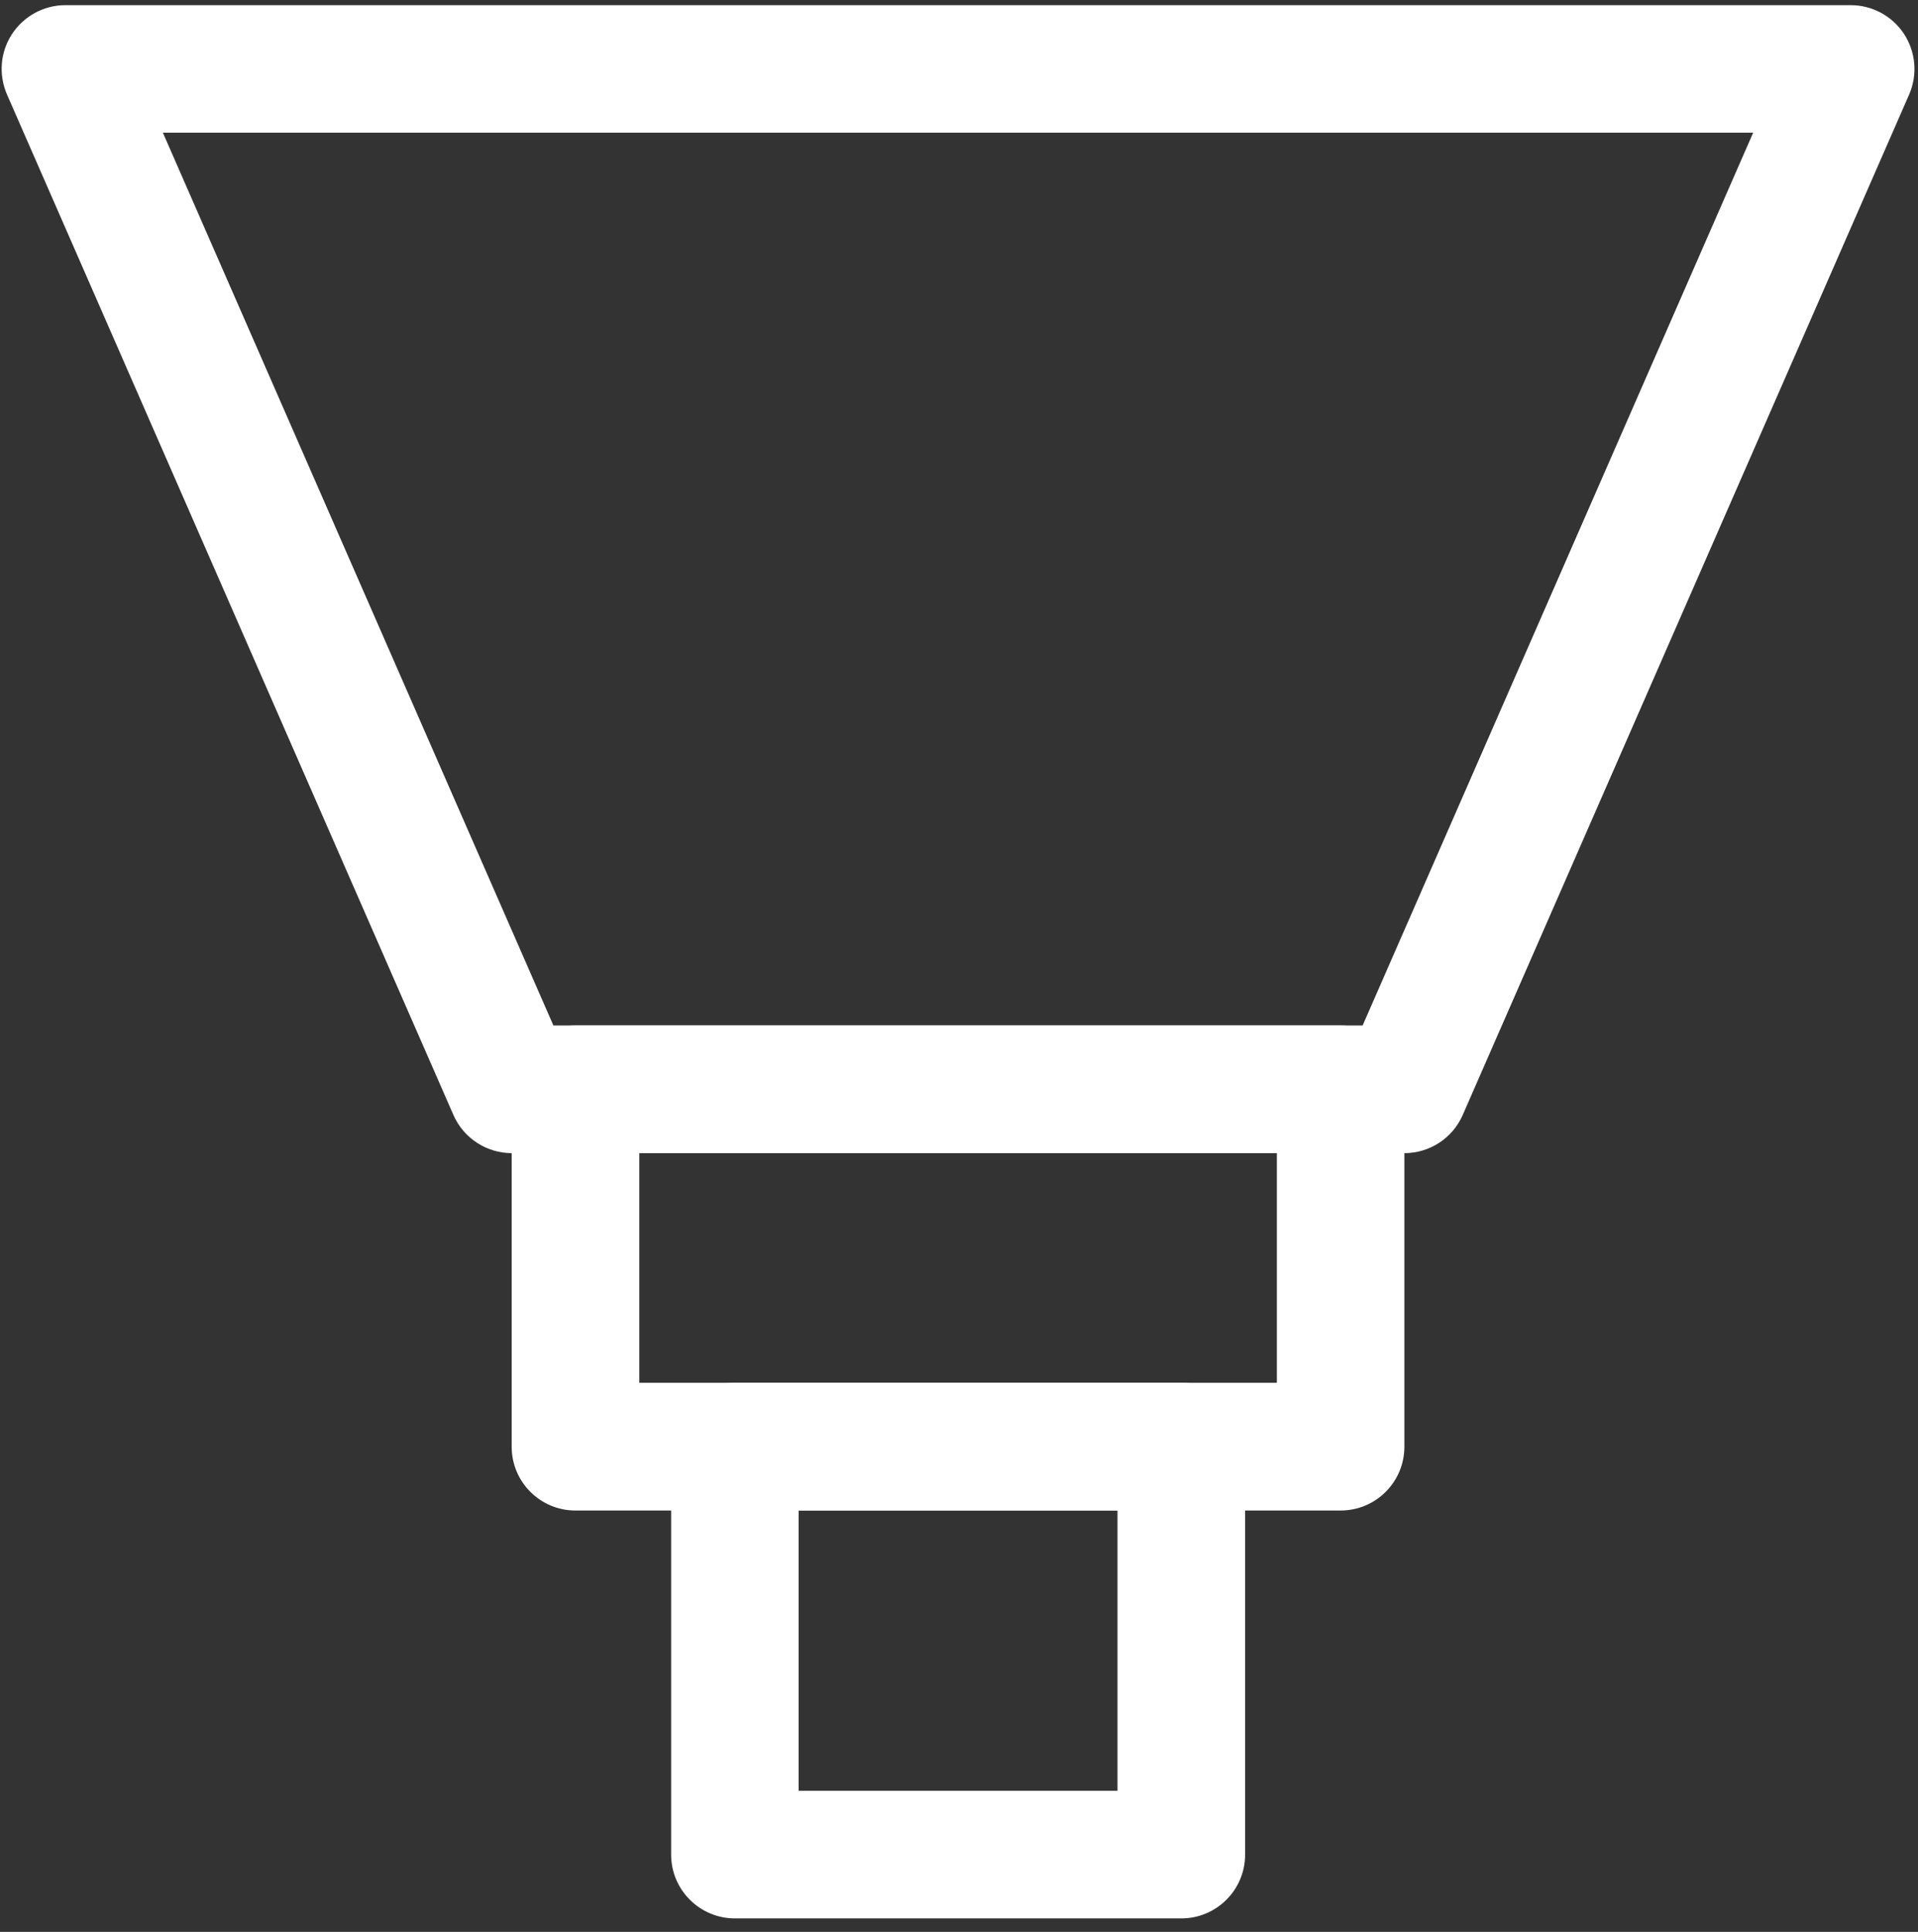<?xml version="1.0" encoding="UTF-8"?> <svg xmlns="http://www.w3.org/2000/svg" width="140" height="141" viewBox="0 0 140 141" fill="none"><rect x="0" y="0" width="140" height="141" fill="#333333" stroke="none"/> <path fill-rule="evenodd" clip-rule="evenodd" d="M40.395 74.847L99.461 74.847L127.968 9.686L11.889 9.686L40.395 74.847ZM4.774 0.377C3.203 0.377 1.741 1.17 0.878 2.485C0.015 3.799 -0.117 5.455 0.513 6.902L33.094 81.371C33.833 83.067 35.512 84.163 37.355 84.163L102.509 84.163C104.36 84.163 106.032 83.067 106.771 81.371L139.352 6.902C139.981 5.463 139.841 3.807 138.986 2.485C138.123 1.17 136.661 0.377 135.09 0.377L4.774 0.377Z" fill="white"></path> <path fill-rule="evenodd" clip-rule="evenodd" d="M93.202 100.922L93.202 84.148L46.663 84.148L46.663 100.922L93.202 100.922ZM42.005 74.847C39.432 74.847 37.348 76.931 37.348 79.505L37.348 105.588C37.348 108.162 39.432 110.246 42.005 110.246L97.852 110.246C100.426 110.246 102.51 108.162 102.51 105.588L102.51 79.505C102.51 76.931 100.426 74.847 97.852 74.847L42.005 74.847Z" fill="white"></path> <path fill-rule="evenodd" clip-rule="evenodd" d="M81.569 130.699L81.569 110.239L58.296 110.239L58.296 130.699L81.569 130.699ZM53.646 100.922C51.072 100.922 48.988 103.006 48.988 105.581L48.988 135.357C48.988 137.931 51.072 140.016 53.646 140.016L86.227 140.016C88.801 140.016 90.885 137.931 90.885 135.357L90.885 105.581C90.885 103.006 88.801 100.922 86.227 100.922L53.646 100.922Z" fill="white"></path> </svg> 